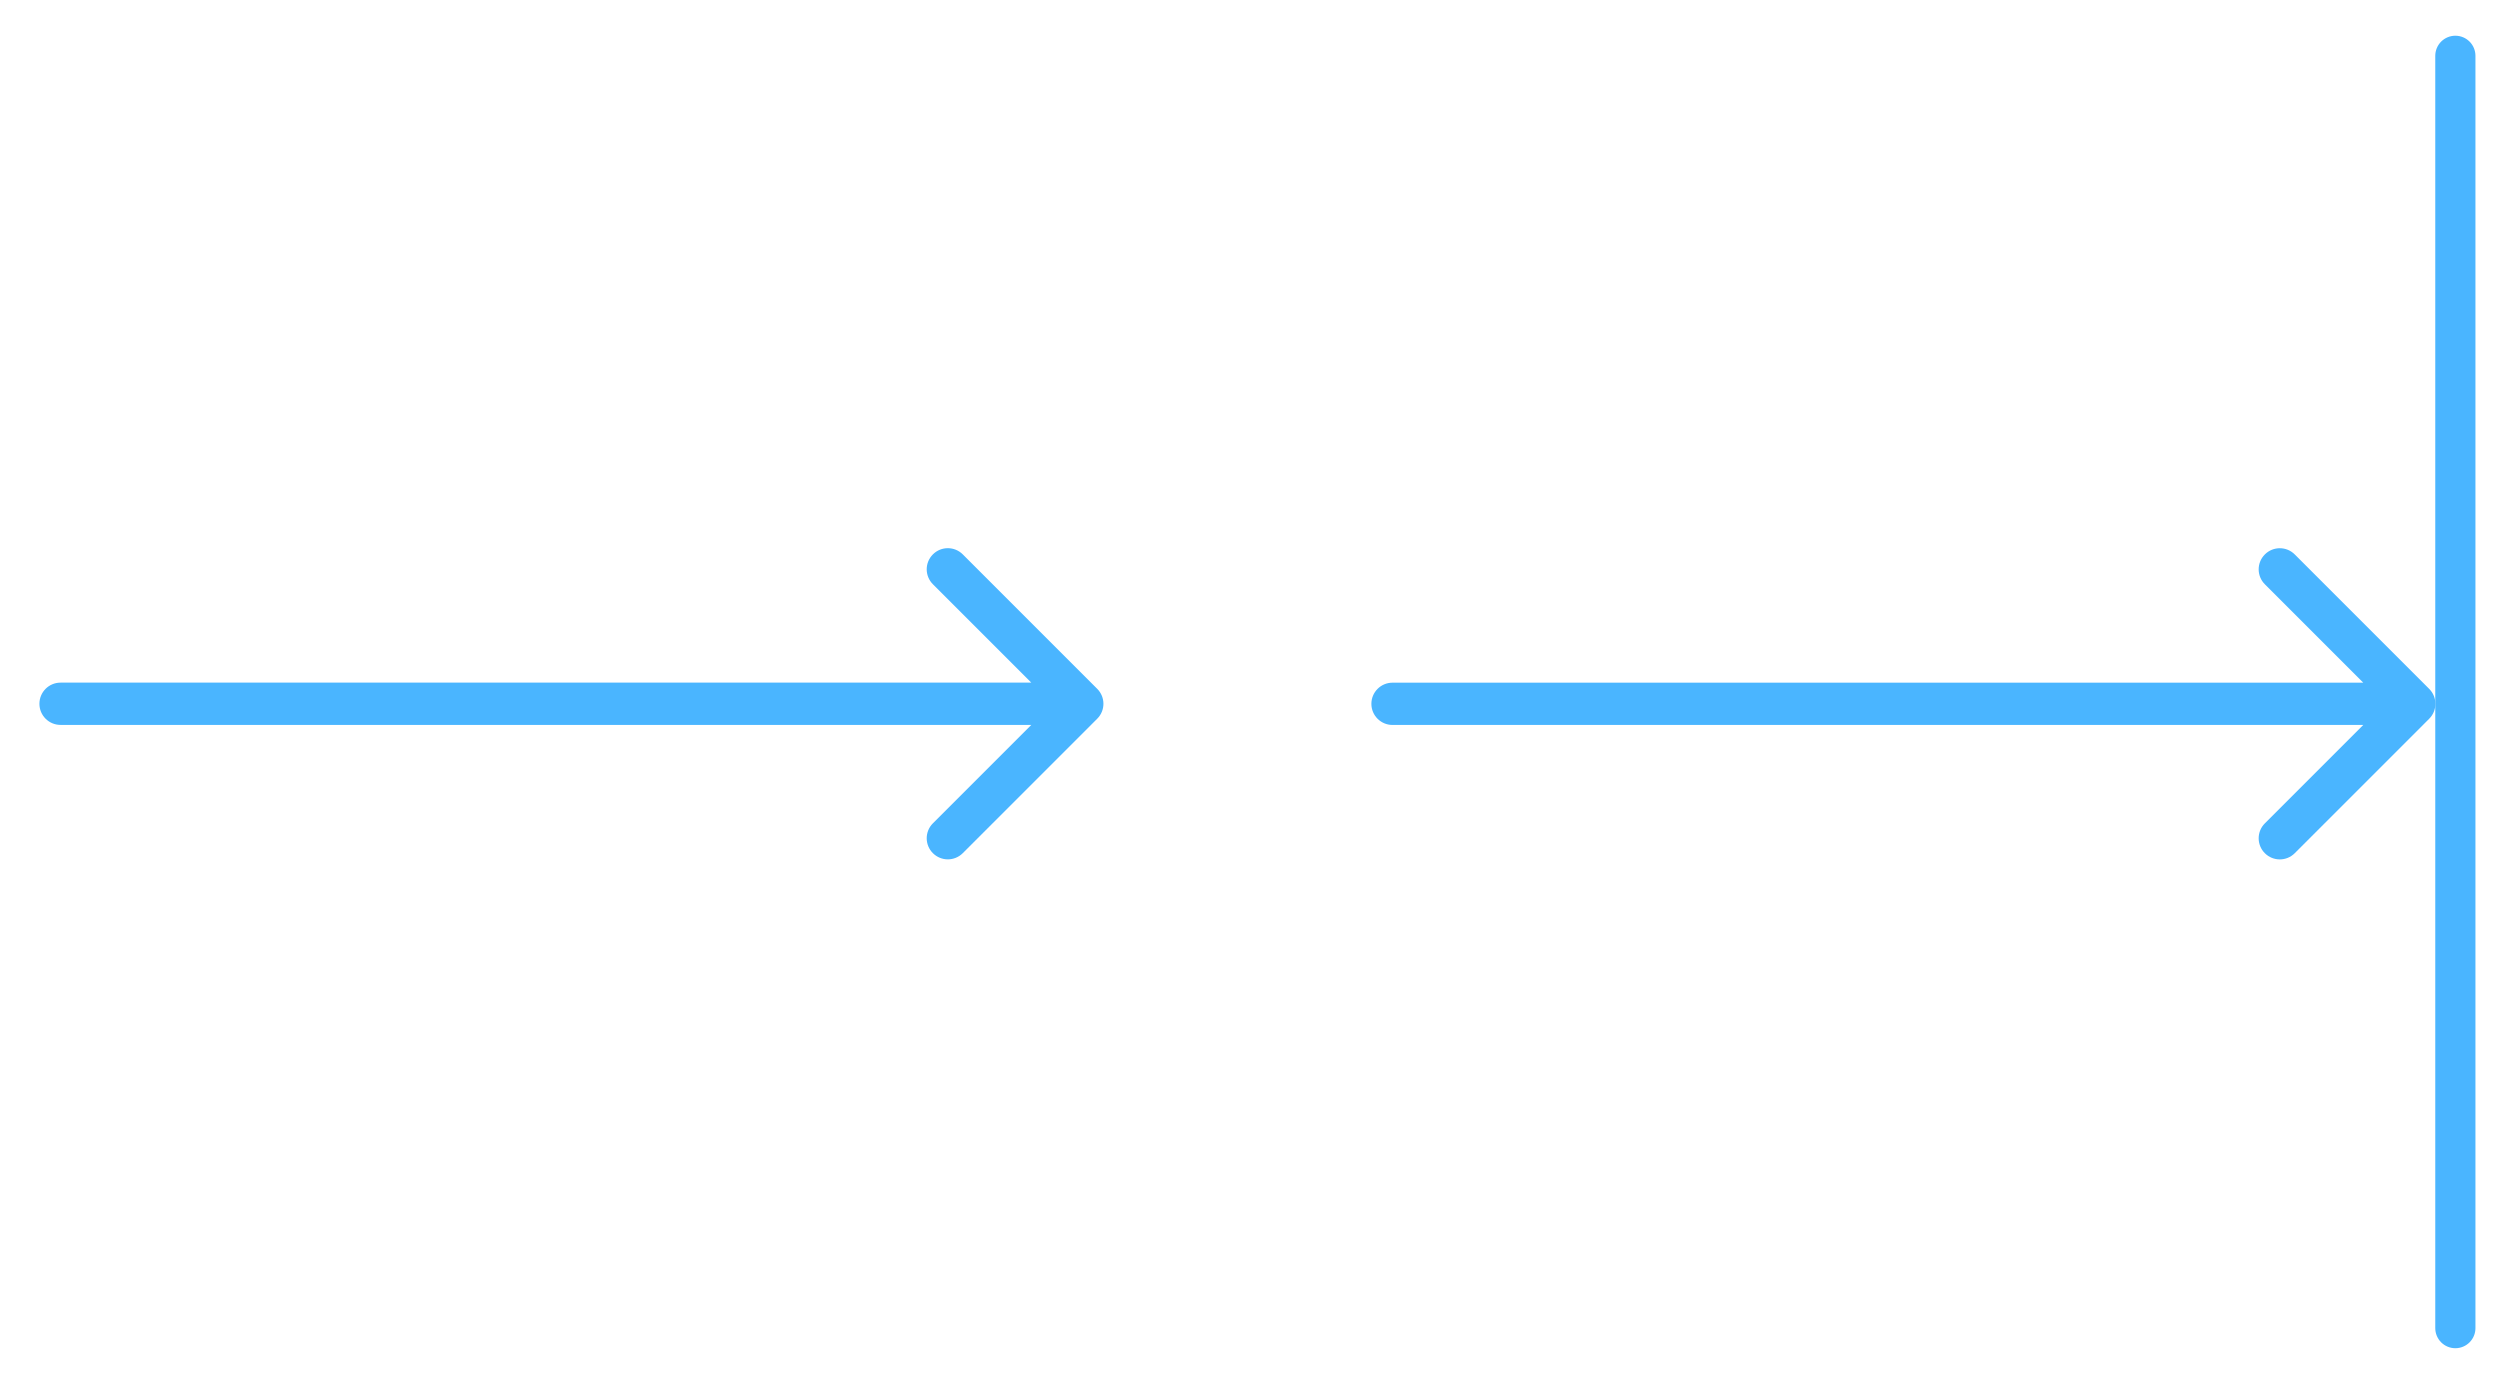 <?xml version="1.0" encoding="UTF-8"?>
<svg xmlns="http://www.w3.org/2000/svg" width="56" height="31" viewBox="0 0 56 31" fill="none">
  <path fill-rule="evenodd" clip-rule="evenodd" d="M51.402 12.419L54.414 15.431C54.599 15.616 54.599 15.915 54.414 16.1L51.402 19.112C51.217 19.297 50.918 19.297 50.733 19.112C50.548 18.928 50.548 18.628 50.733 18.443L52.937 16.239L31.192 16.239C30.931 16.239 30.719 16.027 30.719 15.766C30.719 15.504 30.931 15.292 31.192 15.292L52.937 15.292L50.733 13.088C50.548 12.903 50.548 12.604 50.733 12.419C50.918 12.234 51.217 12.234 51.402 12.419Z" fill="#4AB5FF"></path>
  <path d="M55 29.75L55 1.25" stroke="#4AB5FF" stroke-width="0.9" stroke-linecap="round"></path>
  <path fill-rule="evenodd" clip-rule="evenodd" d="M21.566 12.418L24.578 15.43C24.763 15.615 24.763 15.915 24.578 16.099L21.566 19.111C21.381 19.296 21.082 19.296 20.897 19.111C20.712 18.927 20.712 18.627 20.897 18.442L23.101 16.238L1.356 16.238C1.095 16.238 0.883 16.026 0.883 15.765C0.883 15.503 1.095 15.291 1.356 15.291L23.101 15.291L20.897 13.087C20.712 12.902 20.712 12.603 20.897 12.418C21.082 12.233 21.381 12.233 21.566 12.418Z" fill="#4AB5FF"></path>
</svg>
